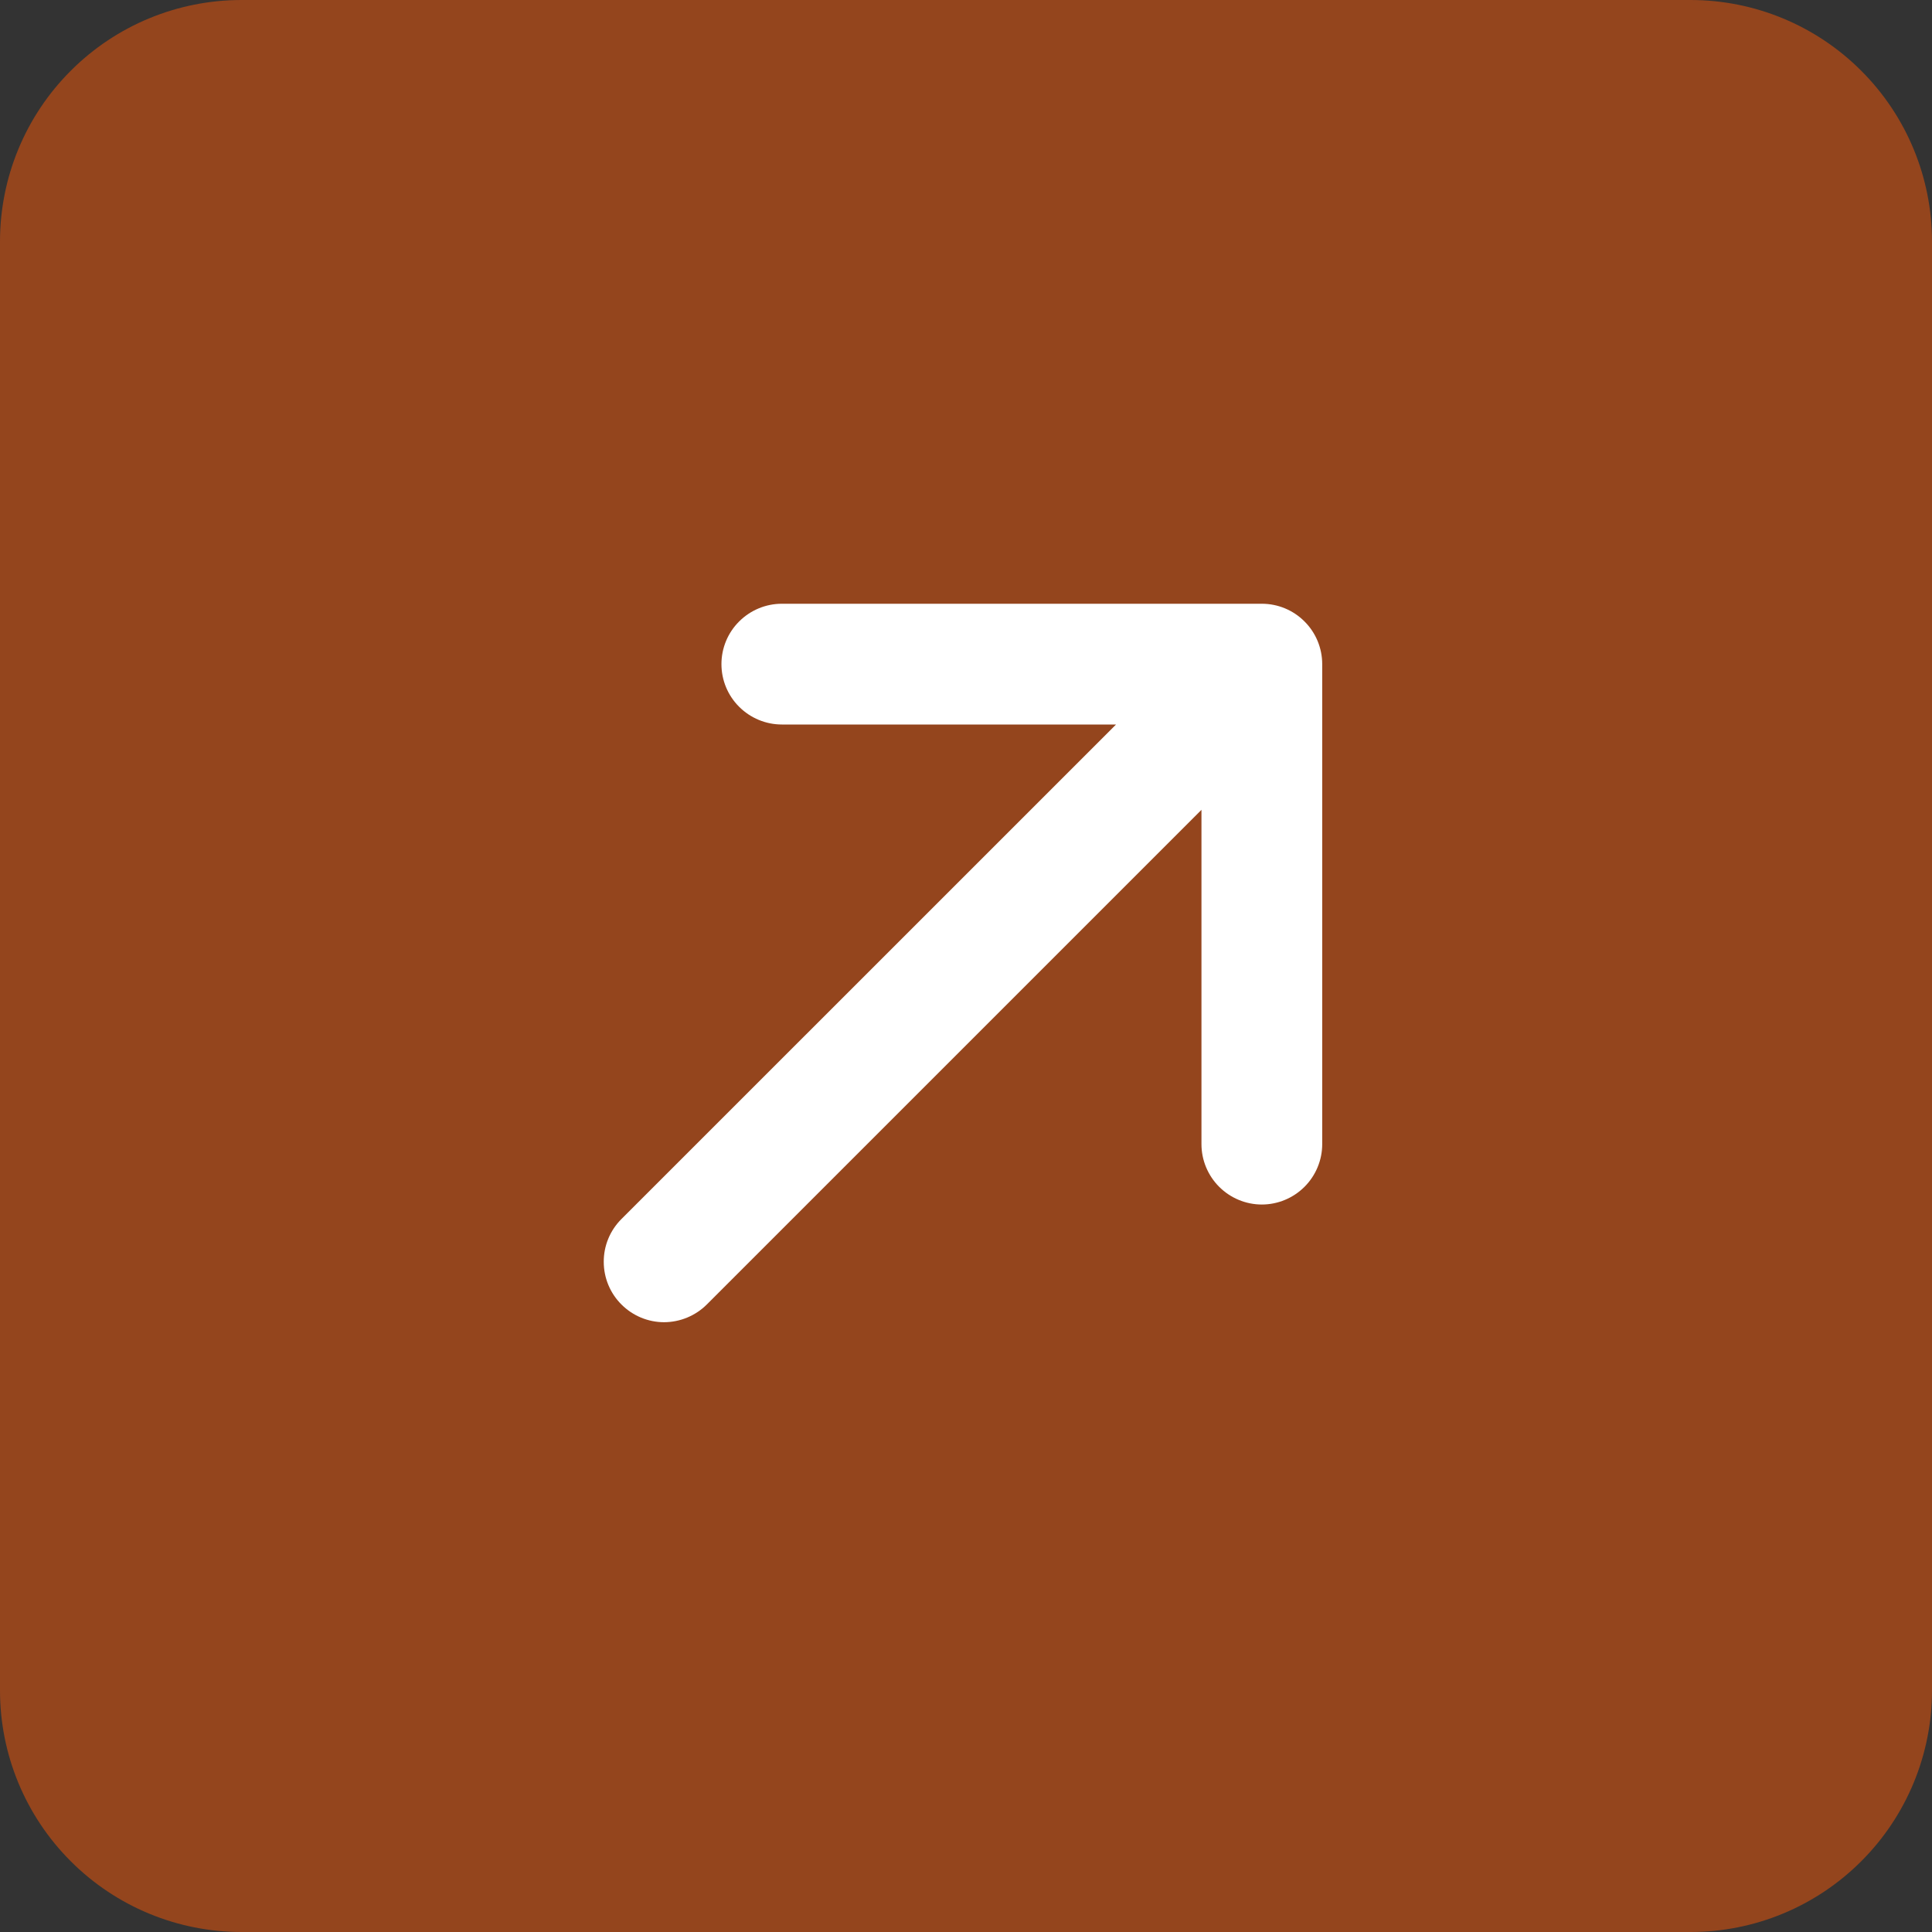 <svg width="24" height="24" viewBox="0 0 24 24" fill="none" xmlns="http://www.w3.org/2000/svg">
<rect x="0" y="0" width="24" height="24" fill="#333333" stroke="none"/>
<g clip-path="url(#clip0_112_35595)">
<rect x="1" y="1" width="22" height="22" fill="#94451D"/>
<path fill-rule="evenodd" clip-rule="evenodd" d="M22.5 3C22.5 2.602 22.342 2.221 22.061 1.939C21.779 1.658 21.398 1.5 21 1.5H3C2.602 1.5 2.221 1.658 1.939 1.939C1.658 2.221 1.5 2.602 1.5 3V21C1.5 21.398 1.658 21.779 1.939 22.061C2.221 22.342 2.602 22.5 3 22.5H21C21.398 22.5 21.779 22.342 22.061 22.061C22.342 21.779 22.5 21.398 22.5 21V3ZM0 3C0 2.204 0.316 1.441 0.879 0.879C1.441 0.316 2.204 0 3 0L21 0C21.796 0 22.559 0.316 23.121 0.879C23.684 1.441 24 2.204 24 3V21C24 21.796 23.684 22.559 23.121 23.121C22.559 23.684 21.796 24 21 24H3C2.204 24 1.441 23.684 0.879 23.121C0.316 22.559 0 21.796 0 21V3Z" fill="#94451D"/>
<path d="M8.25 16.425C8.449 16.424 8.64 16.345 8.781 16.204L14.925 10.06V14.213C14.925 14.411 15.004 14.602 15.145 14.743C15.285 14.883 15.476 14.963 15.675 14.963C15.874 14.963 16.065 14.883 16.205 14.743C16.346 14.602 16.425 14.411 16.425 14.213V8.25C16.425 8.051 16.346 7.86 16.205 7.72C16.065 7.579 15.874 7.5 15.675 7.5H9.712C9.514 7.5 9.323 7.579 9.182 7.72C9.041 7.86 8.962 8.051 8.962 8.25C8.962 8.449 9.041 8.64 9.182 8.78C9.323 8.921 9.514 9 9.712 9H13.864L7.719 15.144C7.578 15.285 7.499 15.476 7.5 15.675C7.5 15.874 7.579 16.065 7.72 16.205C7.861 16.346 8.051 16.425 8.25 16.425Z" fill="white"/>
</g>
<defs>
<clipPath id="clip0_112_35595">
<rect width="24" height="24" fill="white"/>
</clipPath>
</defs>
</svg>
